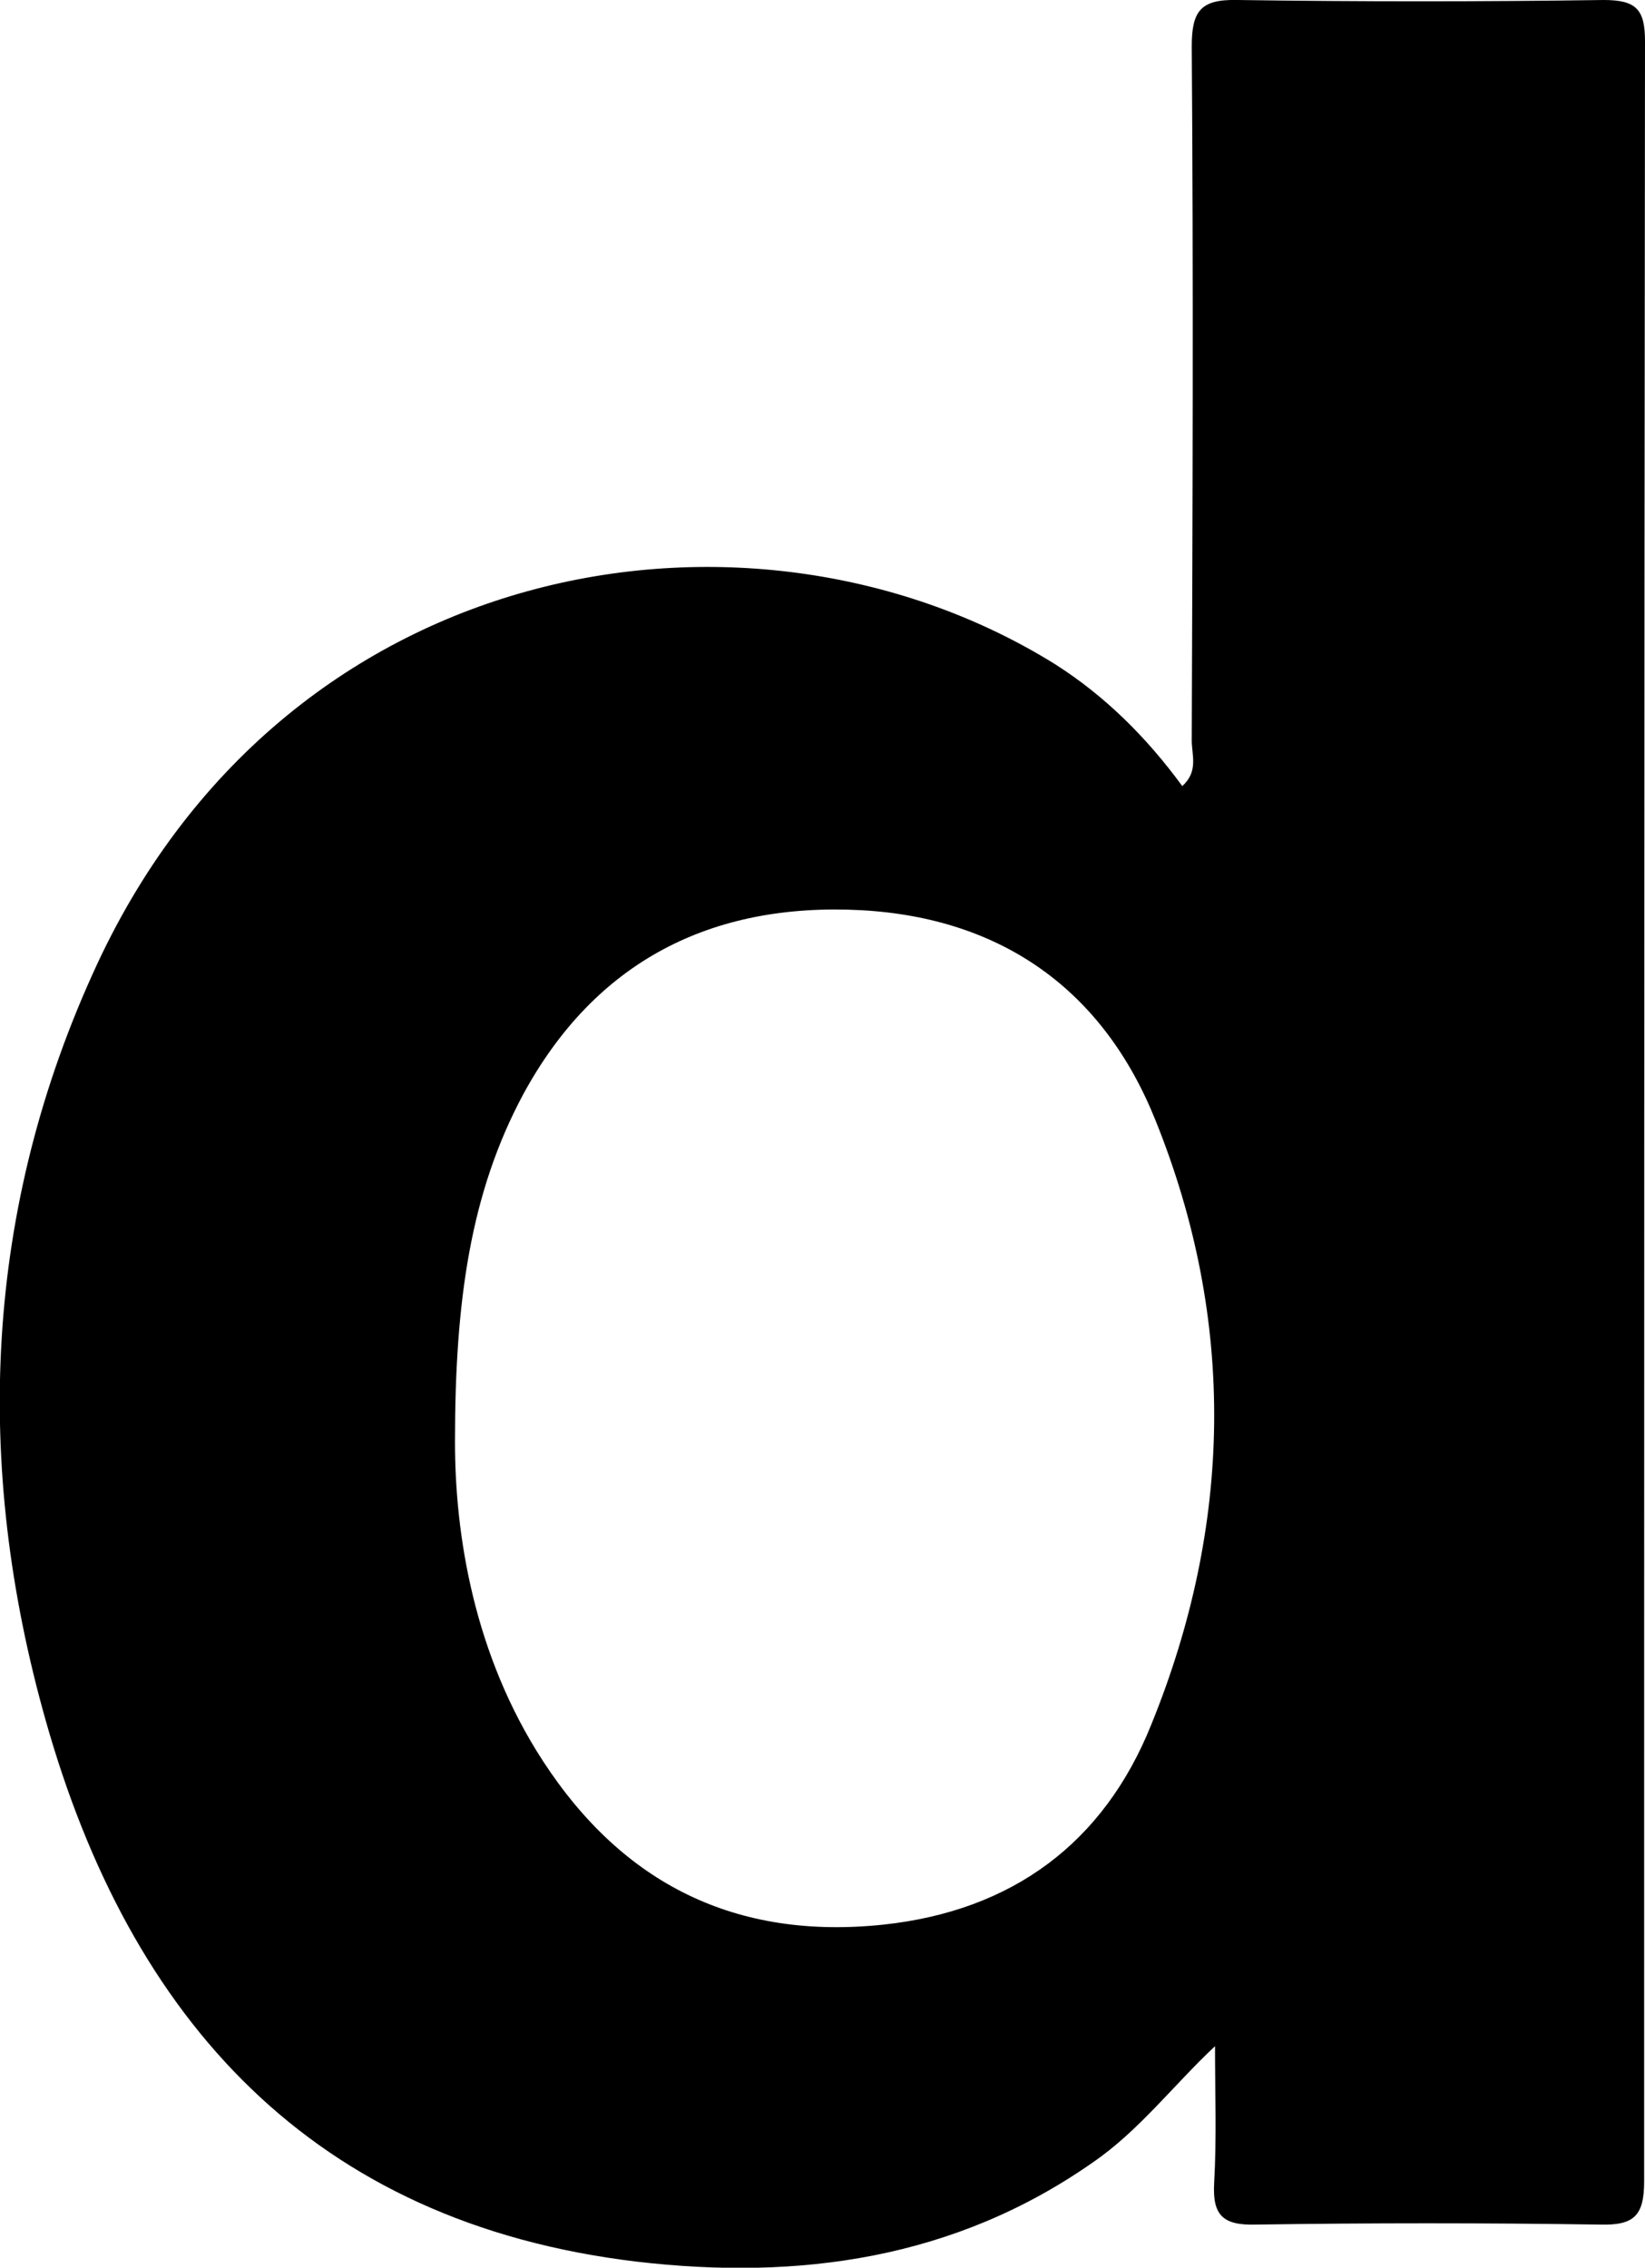 <?xml version="1.0" encoding="utf-8"?>
<!-- Generator: Adobe Illustrator 19.0.0, SVG Export Plug-In . SVG Version: 6.00 Build 0)  -->
<svg version="1.1" id="Layer_1" xmlns="http://www.w3.org/2000/svg" xmlns:xlink="http://www.w3.org/1999/xlink" x="0px" y="0px"
	 viewBox="0 0 190.9 263.1" style="enable-background:new 0 0 190.9 263.1;" xml:space="preserve">
<path id="XMLID_95_" d="M190.9,4.8c0-3.7-1-4.8-4.8-4.8c-14.2,0.2-28.3,0.2-42.5,0c-4.3-0.1-5.3,1.3-5.3,5.4
	c0.2,26.8,0.1,53.6,0,80.5c0,1.7,0.8,3.6-1.1,5.3c-4.1-5.6-8.9-10.4-14.7-14.1C87.7,55.4,33.7,63.8,11.3,111.8
	c-13.2,28.4-14.4,58.1-6,87.8c9.8,34.7,30.9,58.3,68.6,62.8c18.8,2.2,36.9-0.3,52.9-11.5c5.4-3.7,9.3-8.9,14.2-13.5
	c0,5.3,0.2,10.6-0.1,15.9c-0.2,3.7,1,4.9,4.8,4.8c13.3-0.2,26.7-0.2,40,0c3.9,0.1,5.1-1,5.1-5C190.8,170.4,190.8,87.6,190.9,4.8z
	 M133.6,200.1c-5.5,13.7-16.1,21.6-31.1,23.2c-17.1,1.8-30.2-4.7-39.5-19c-8-12.3-10.2-26.2-10.2-37c0-16.4,1.8-28.9,7.9-40.3
	c8.4-15.5,21.9-22.3,39.2-21.4c16.5,0.9,28.2,9.4,34.2,24.4C143.5,153.3,143,177,133.6,200.1z"/>
</svg>
